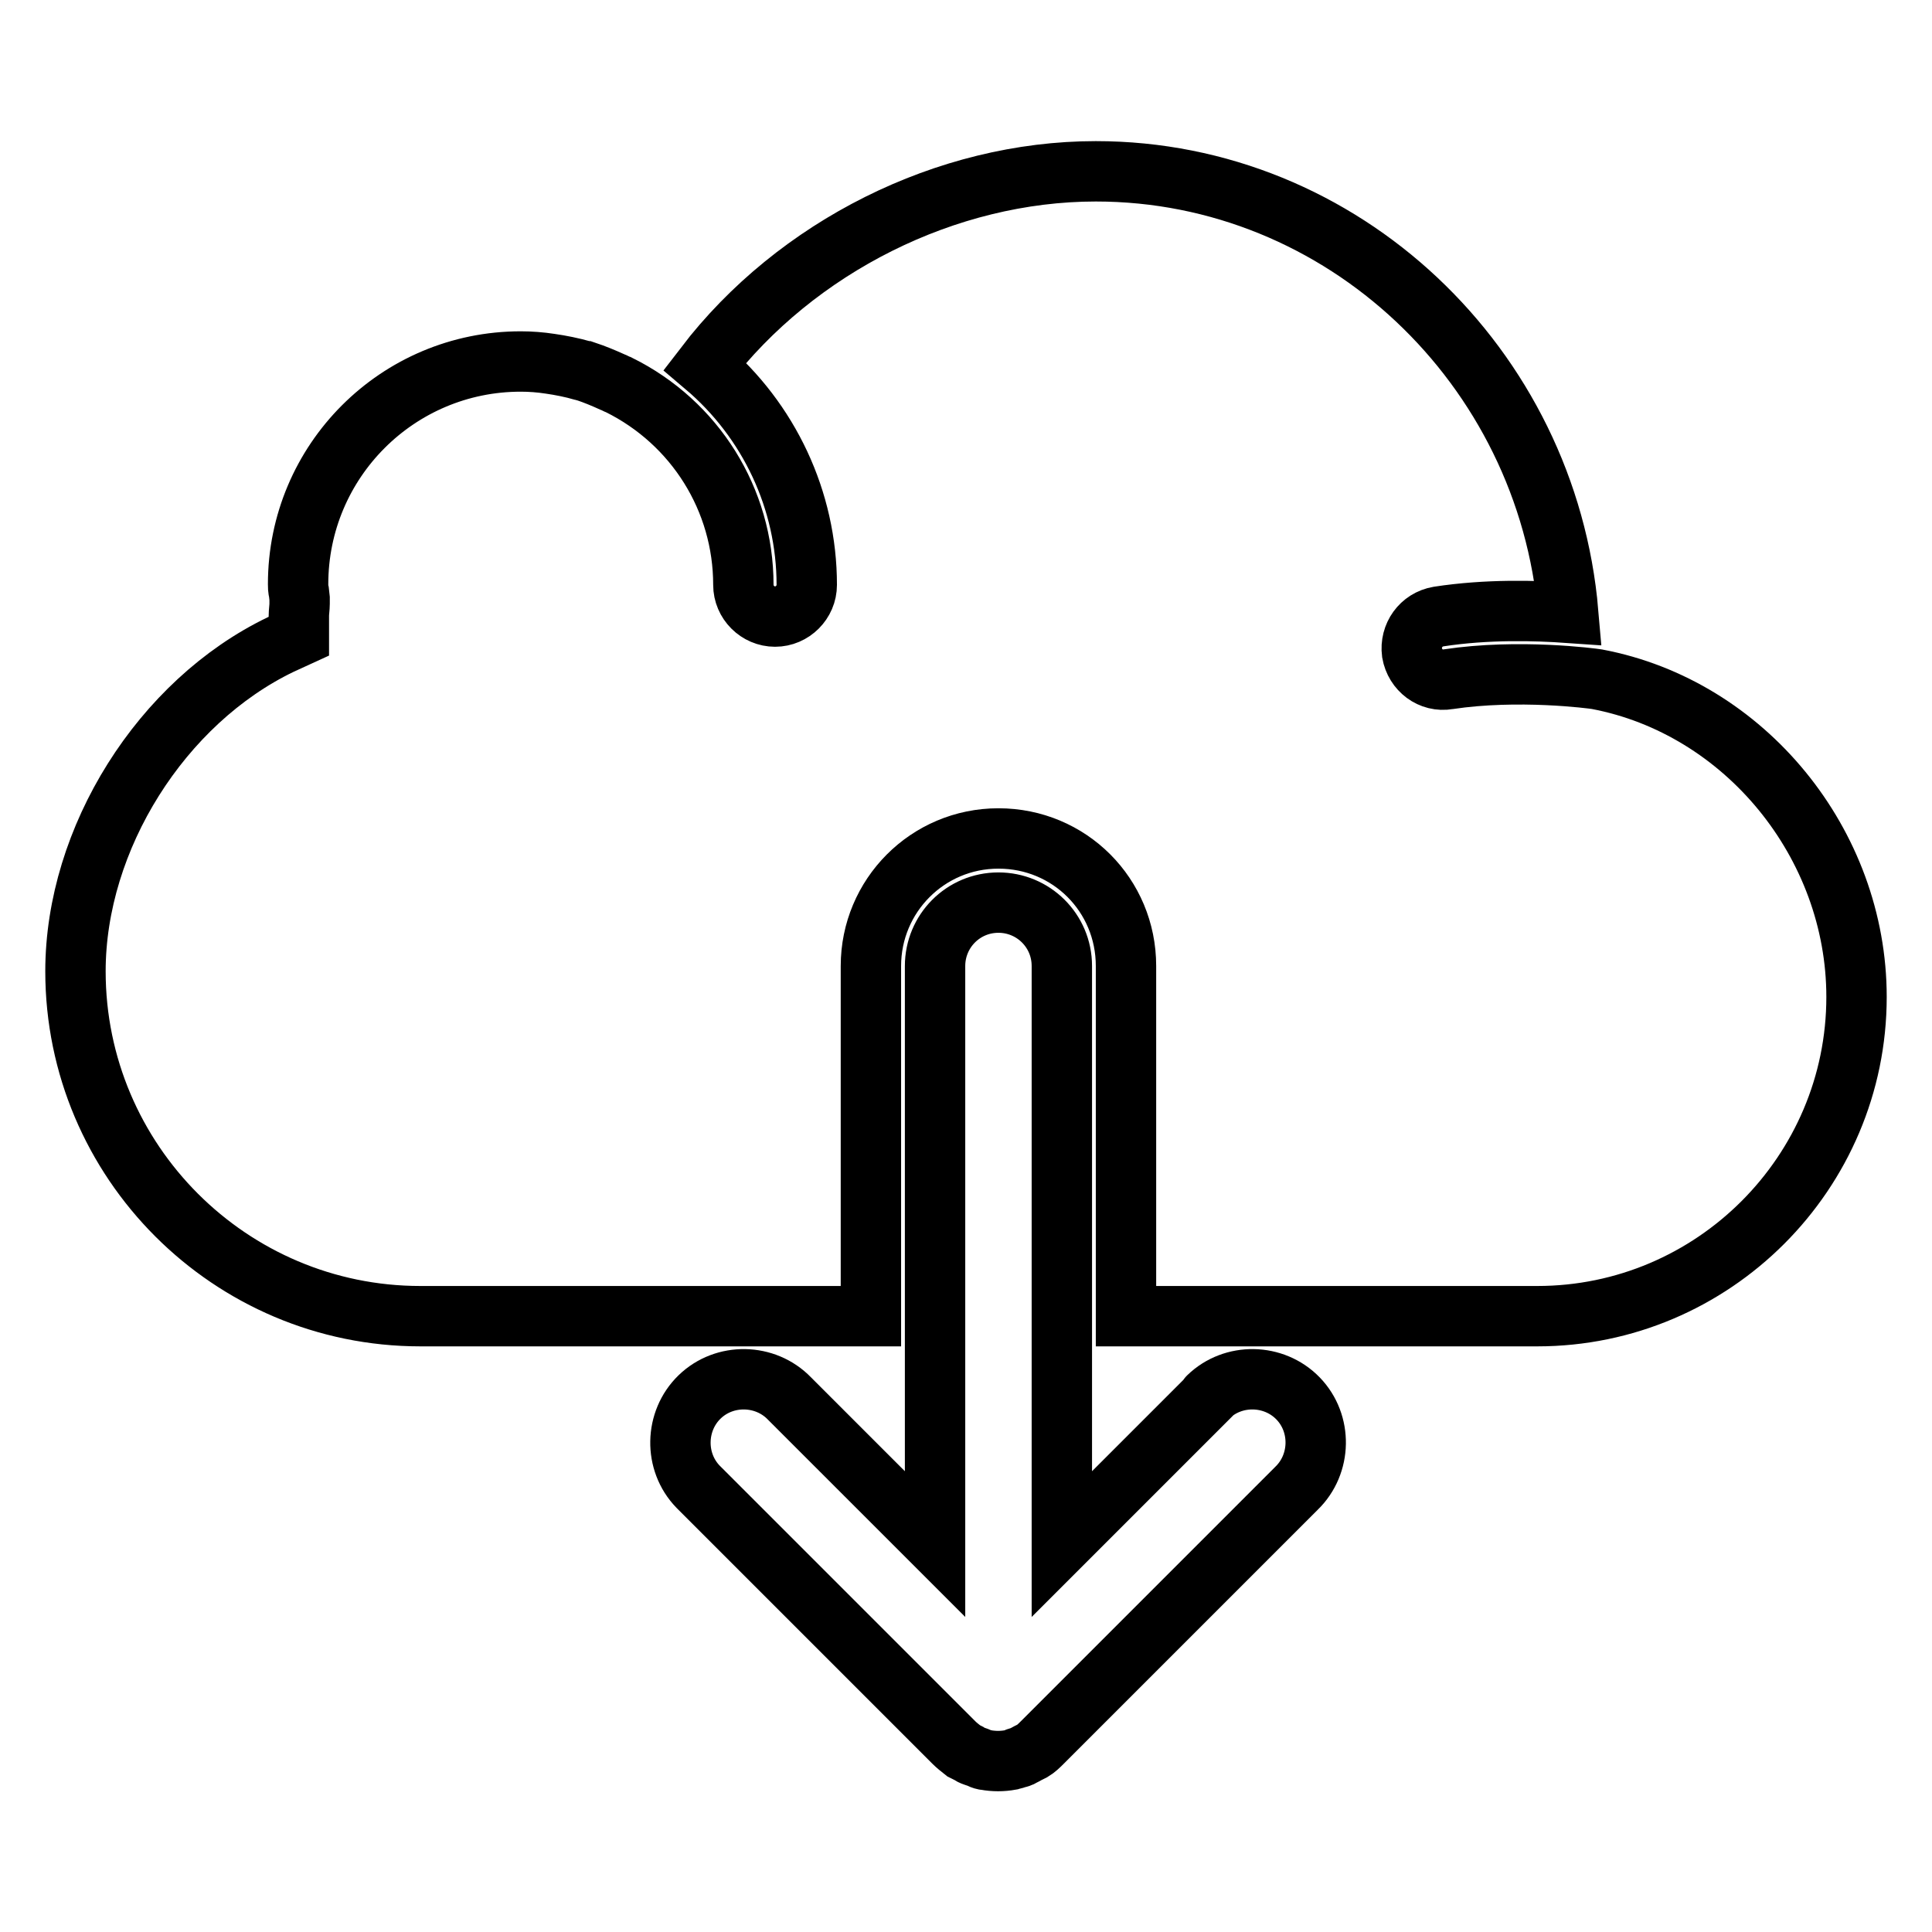 <?xml version="1.0" encoding="utf-8"?>
<!-- Svg Vector Icons : http://www.onlinewebfonts.com/icon -->
<!DOCTYPE svg PUBLIC "-//W3C//DTD SVG 1.1//EN" "http://www.w3.org/Graphics/SVG/1.1/DTD/svg11.dtd">
<svg version="1.1" xmlns="http://www.w3.org/2000/svg" xmlns:xlink="http://www.w3.org/1999/xlink" x="0px" y="0px" viewBox="0 0 256 256" enable-background="new 0 0 256 256" xml:space="preserve">
<g> <path stroke-width="8" fill-opacity="0" stroke="#000000"  d="M160,185.3l-19.3,19.3V128c0-4.7-3.8-8.4-8.4-8.4c-4.7,0-8.4,3.8-8.4,8.4v76.6l-19.3-19.3 c-3.2-3.3-8.6-3.4-11.9-0.2c-3.3,3.2-3.4,8.6-0.2,11.9c0.1,0.1,0.1,0.1,0.2,0.2l33.7,33.7c0.4,0.4,0.8,0.7,1.3,1.1 c0.2,0.1,0.4,0.2,0.6,0.3c0.3,0.2,0.5,0.3,0.8,0.4c0.3,0.1,0.6,0.2,0.8,0.3c0.2,0.1,0.5,0.2,0.7,0.2c1.1,0.2,2.2,0.2,3.3,0 c0.3-0.1,0.5-0.1,0.7-0.2c0.3-0.1,0.6-0.1,0.8-0.3c0.3-0.1,0.6-0.3,0.8-0.4c0.2-0.1,0.4-0.2,0.6-0.3c0.5-0.3,0.9-0.7,1.3-1.1 l33.7-33.7c3.3-3.2,3.4-8.6,0.2-11.9c-3.2-3.3-8.6-3.4-11.9-0.2C160.1,185.1,160,185.2,160,185.3L160,185.3z M211.6,90 c-0.6-0.1-10.4-1.4-19.7,0c-2.3,0.4-4.4-1.2-4.8-3.5c0,0,0,0,0,0c-0.3-2.3,1.2-4.4,3.5-4.8c6.5-1,12.9-0.8,17.2-0.5 c-2.8-32.7-29.9-58.5-62.6-58.5c-19.8,0-39.7,10-51.8,25.8c8.5,7.2,13.5,17.8,13.5,29c0,2.3-1.9,4.2-4.2,4.2s-4.2-1.9-4.2-4.2 C98.5,66.2,92.1,56,82,51c-0.3-0.1-0.6-0.3-0.9-0.4c-1.1-0.5-2.3-1-3.5-1.4c-0.1,0-0.3-0.1-0.4-0.1c-1.4-0.4-2.9-0.7-4.3-0.9 c-1.3-0.2-2.6-0.3-3.9-0.3c-16.3,0-29.5,13.2-29.5,29.5c0,0.3,0,0.7,0.1,1l0.1,0.9l0,0.7c0,0.5-0.1,1.1-0.1,1.6v2.7l-2.4,1.1 C21.4,93,10,111.1,10,128.7c0,25.2,20.5,45.7,45.7,45.7h59.7V128c0-9.3,7.5-16.9,16.9-16.9s16.9,7.5,16.9,16.9v46.4h9.9 c0.2,0,0.5,0,0.7,0l0.8,0l1.1,0c0.2,0,0.5,0,0.7,0h41.3c23.3,0,42.3-19,42.3-42.3C246,111.8,231.2,93.7,211.6,90z"/></g>
</svg>